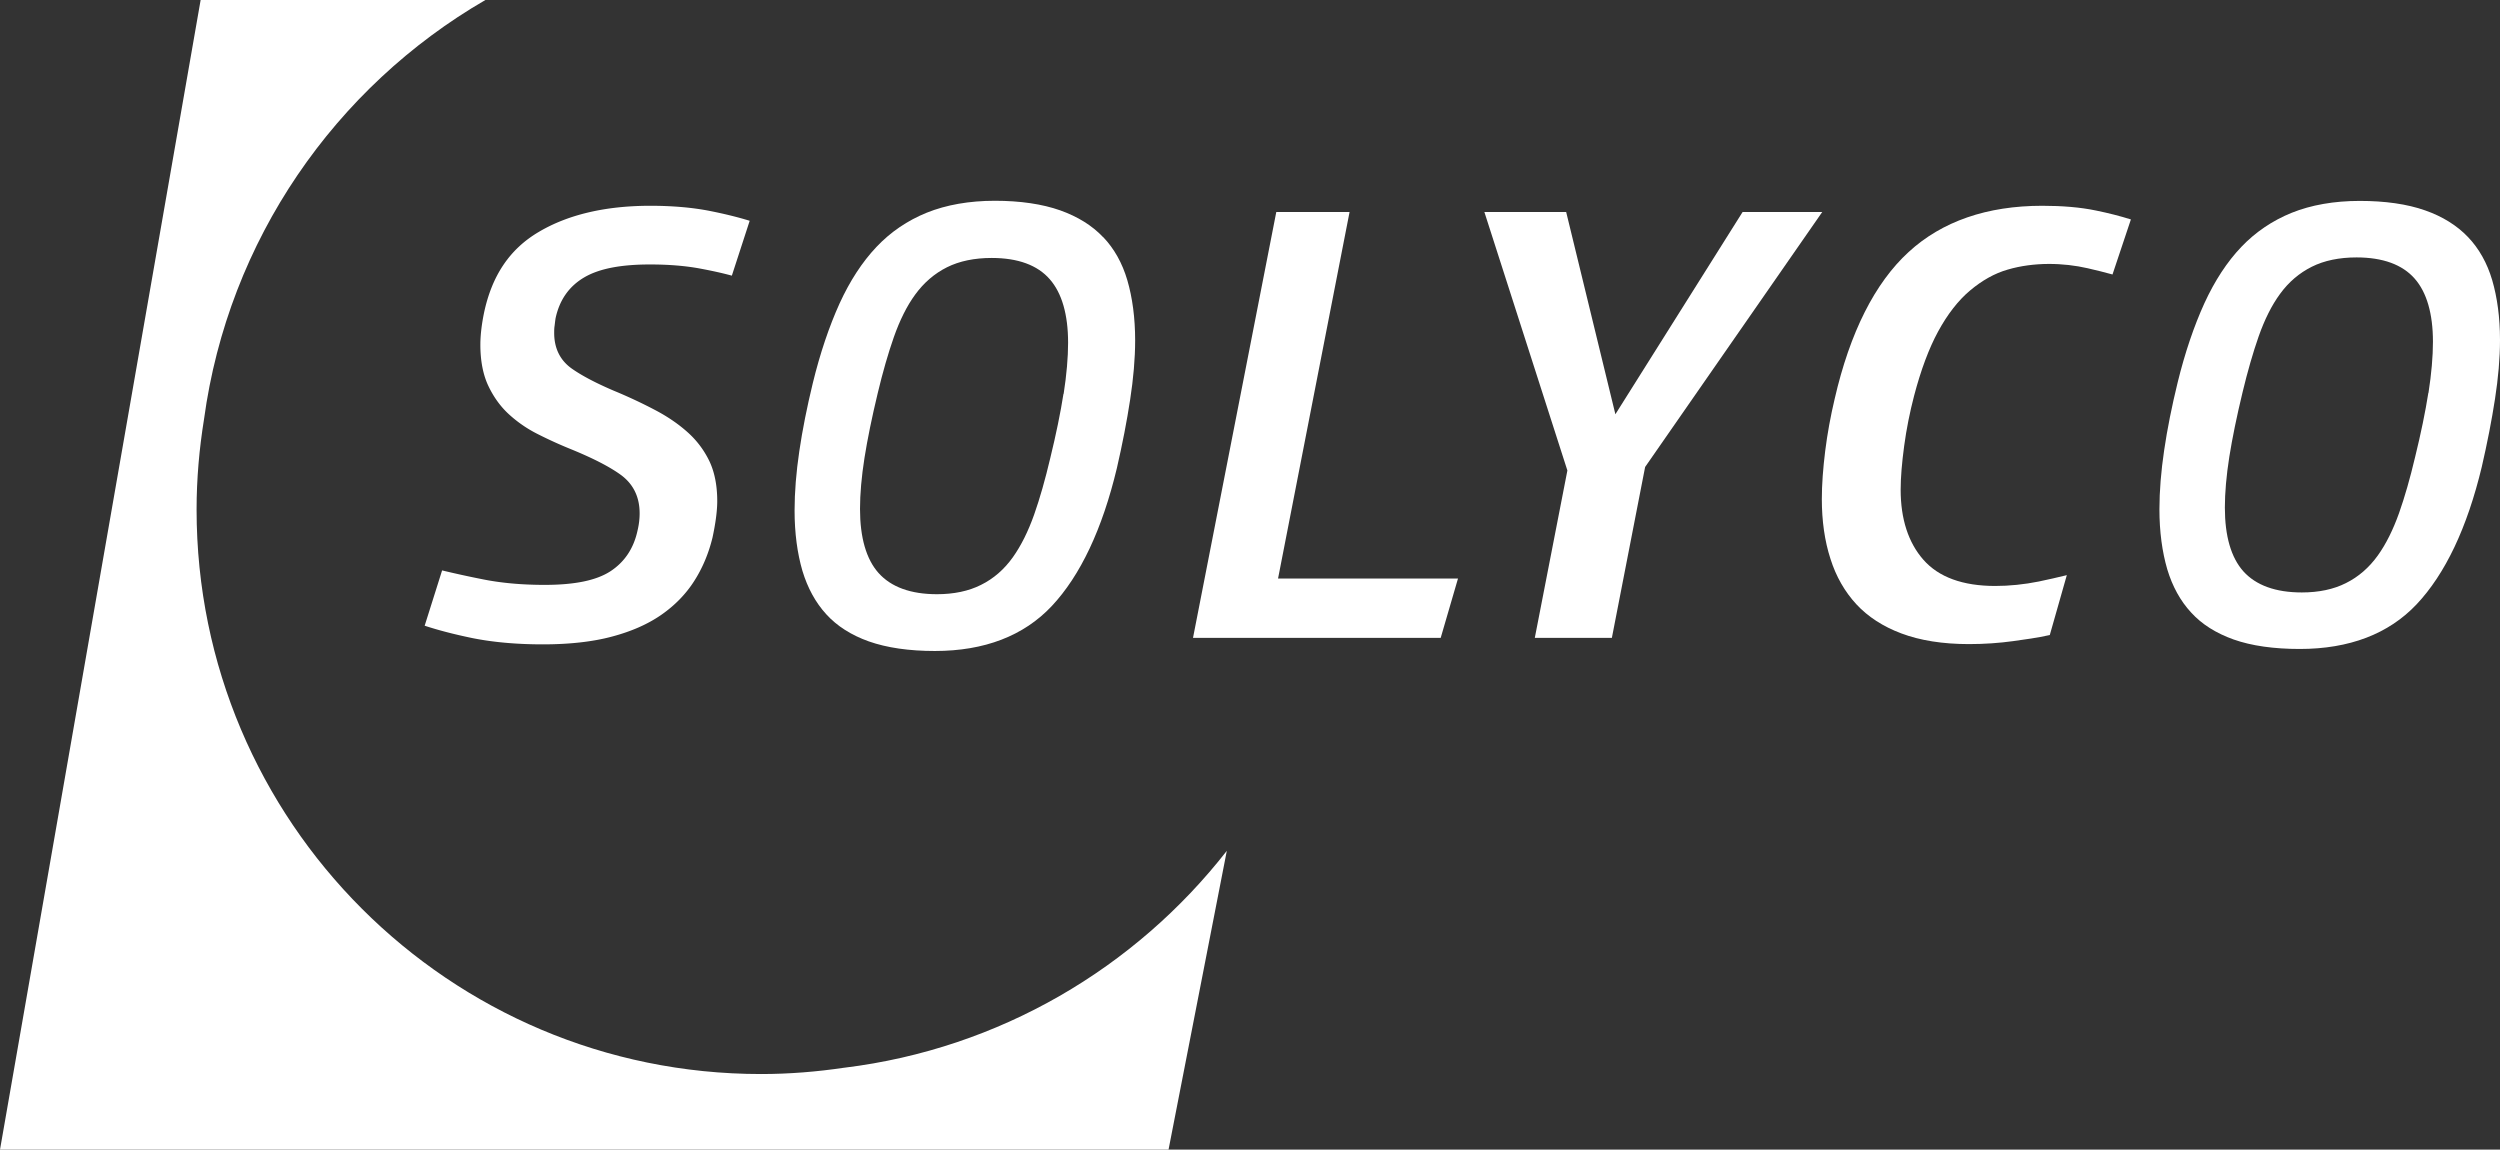<svg preserveAspectRatio="xMidYMid meet" data-bbox="9.25 4.25 184.91 85.03" viewBox="9.25 4.25 184.91 85.03" xmlns="http://www.w3.org/2000/svg" data-type="color" role="presentation" aria-hidden="true" aria-label="" wixshapeid="f3039f_263320aaeb06443a8bc32035dbd9bdcf.svg">
    <rect x="9.25" y="4.25" width="184.91" height="85.03" fill="#333333" stroke="none"/>
    <g>
        <path d="m63.38 24.64 1.32-4.06c-.91-.28-1.9-.52-2.96-.73-1.27-.25-2.75-.38-4.39-.38-3.31 0-6.09.65-8.26 1.94-2.15 1.27-3.47 3.24-4.05 6.03-.17.84-.26 1.62-.26 2.31 0 1.19.2 2.21.58 3.02.39.83.9 1.54 1.52 2.11.63.58 1.35 1.08 2.15 1.48.83.42 1.67.8 2.49 1.13 1.63.67 2.81 1.28 3.63 1.87.94.68 1.41 1.64 1.41 2.86 0 .41-.05.83-.15 1.25-.28 1.33-.96 2.35-2.02 3.04-1.04.67-2.62 1-4.86 1-1.69 0-3.26-.14-4.66-.43a73 73 0 0 1-2.92-.64l-1.29 4.09c1.03.34 2.2.64 3.5.91 1.53.31 3.29.47 5.24.47s3.69-.19 5.13-.58c1.43-.38 2.65-.92 3.64-1.61s1.8-1.52 2.41-2.47c.62-.96 1.08-2.05 1.37-3.24.23-1.07.35-1.98.35-2.7 0-1.16-.2-2.15-.58-2.95-.39-.81-.93-1.53-1.6-2.13-.69-.62-1.51-1.18-2.43-1.66-.95-.5-1.97-.98-3.06-1.43-1.33-.57-2.37-1.12-3.09-1.63-.86-.61-1.3-1.5-1.3-2.63 0-.18 0-.35.03-.53.02-.16.04-.35.07-.55.29-1.37 1.01-2.39 2.15-3.05 1.09-.63 2.67-.94 4.83-.94 1.38 0 2.64.1 3.75.31.85.16 1.63.33 2.32.52Z" fill="#ffffff" data-color="1"/>
        <path d="M90.84 21.79c-.81-.86-1.88-1.52-3.17-1.98-1.33-.47-2.96-.71-4.84-.71s-3.59.3-5.03.88c-1.43.58-2.68 1.43-3.72 2.53-1.06 1.12-1.97 2.52-2.73 4.18-.77 1.7-1.44 3.68-1.98 5.89-.43 1.77-.77 3.47-1 5.04-.23 1.55-.35 3.03-.35 4.39 0 1.66.2 3.16.58 4.46.38 1.26.97 2.35 1.77 3.22.79.87 1.85 1.54 3.14 2 1.33.47 2.98.71 4.89.71 3.66 0 6.57-1.12 8.64-3.32 2.12-2.26 3.74-5.69 4.82-10.21.41-1.78.74-3.48.98-5.06.24-1.56.37-3.03.37-4.38 0-1.66-.2-3.16-.58-4.46-.37-1.26-.97-2.33-1.78-3.18Zm-2.93 11.58c-.22 1.41-.55 3.01-.98 4.77-.37 1.57-.77 2.98-1.19 4.17-.44 1.24-.96 2.29-1.57 3.15-.64.9-1.43 1.59-2.36 2.05-.91.46-2.01.69-3.26.69-1.94 0-3.39-.53-4.32-1.57-.91-1.02-1.37-2.62-1.37-4.74 0-1.1.11-2.37.33-3.77.22-1.39.55-3 .98-4.79.37-1.55.77-2.94 1.19-4.14.44-1.25.97-2.32 1.58-3.15.64-.88 1.43-1.56 2.35-2.02s2.03-.69 3.31-.69c1.94 0 3.39.53 4.3 1.58.89 1.02 1.35 2.6 1.35 4.69 0 1.09-.11 2.37-.33 3.79Z" fill="#ffffff" data-color="1"/>
        <path d="M191.79 21.78c-.81-.85-1.88-1.52-3.17-1.97-1.33-.47-2.96-.7-4.84-.7s-3.59.3-5.03.88c-1.43.58-2.68 1.43-3.72 2.52-1.06 1.11-1.97 2.51-2.73 4.16-.77 1.69-1.44 3.66-1.98 5.86-.43 1.76-.77 3.45-1 5.02-.23 1.55-.35 3.02-.35 4.37 0 1.65.2 3.14.58 4.44.38 1.26.97 2.34 1.77 3.2.79.87 1.85 1.53 3.14 1.99 1.33.47 2.98.7 4.89.7 3.66 0 6.57-1.11 8.64-3.3 2.12-2.25 3.74-5.66 4.82-10.16.41-1.77.74-3.47.98-5.03.24-1.55.37-3.02.37-4.36 0-1.65-.2-3.14-.58-4.44-.37-1.25-.97-2.32-1.78-3.17Zm-2.93 11.53c-.22 1.4-.55 3-.98 4.75-.37 1.57-.77 2.96-1.19 4.15-.44 1.23-.96 2.28-1.57 3.13-.64.89-1.43 1.58-2.36 2.04-.91.46-2.01.69-3.26.69-1.94 0-3.39-.53-4.32-1.56-.91-1.02-1.37-2.6-1.37-4.72 0-1.09.11-2.36.33-3.76.22-1.38.55-2.99.98-4.77.37-1.54.77-2.93 1.19-4.13.44-1.25.97-2.31 1.58-3.14.64-.88 1.43-1.55 2.35-2.01s2.03-.69 3.31-.69c1.94 0 3.39.53 4.3 1.57.89 1.01 1.35 2.59 1.35 4.67 0 1.09-.11 2.36-.33 3.78Z" fill="#ffffff" data-color="1"/>
        <path fill="#ffffff" d="m103.78 47.04 5.29-27.11h-5.42l-6.16 31.5h18.32l1.28-4.39z" data-color="1"/>
        <path fill="#ffffff" d="M144.03 19.93h-5.89l-9.41 14.96-3.64-14.96h-6.05l6.14 19.12-2.41 12.38h5.7l2.46-12.64z" data-color="1"/>
        <path d="m165.5 24.55 1.36-4.07c-.8-.25-1.66-.47-2.59-.66-1.15-.24-2.49-.35-3.97-.35-4.08 0-7.41 1.15-9.88 3.42-2.5 2.29-4.34 5.95-5.47 10.86-.3 1.27-.54 2.56-.7 3.85s-.25 2.48-.25 3.56c0 1.62.21 3.11.64 4.43.41 1.3 1.06 2.43 1.91 3.35s1.97 1.65 3.33 2.16c1.38.52 3.06.79 5 .79 1.16 0 2.26-.08 3.27-.22.9-.13 1.72-.23 2.71-.45l1.26-4.43c-.68.17-1.37.32-2.07.47-1.09.22-2.18.33-3.23.33-2.39 0-4.18-.65-5.31-1.94-1.11-1.26-1.68-3.01-1.68-5.18 0-.89.09-1.98.26-3.24s.42-2.5.73-3.69c.5-1.91 1.1-3.52 1.78-4.77.69-1.27 1.49-2.3 2.36-3.03.88-.74 1.81-1.27 2.79-1.55 1.94-.57 4.12-.51 5.91-.1.66.15 1.29.31 1.87.47Z" fill="#ffffff" data-color="1"/>
        <path d="M71.71 83.22c-2.02.3-4.07.47-6.17.47-23.06 0-41.75-18.69-41.75-41.75 0-2.28.2-4.51.55-6.68C26.14 22 34.05 10.69 45.15 4.25H24.09L9.25 89.28h86.43l4.31-22.1c-6.76 8.66-16.81 14.63-28.27 16.04" fill="#ffffff" data-color="1"/>
    </g>
</svg>